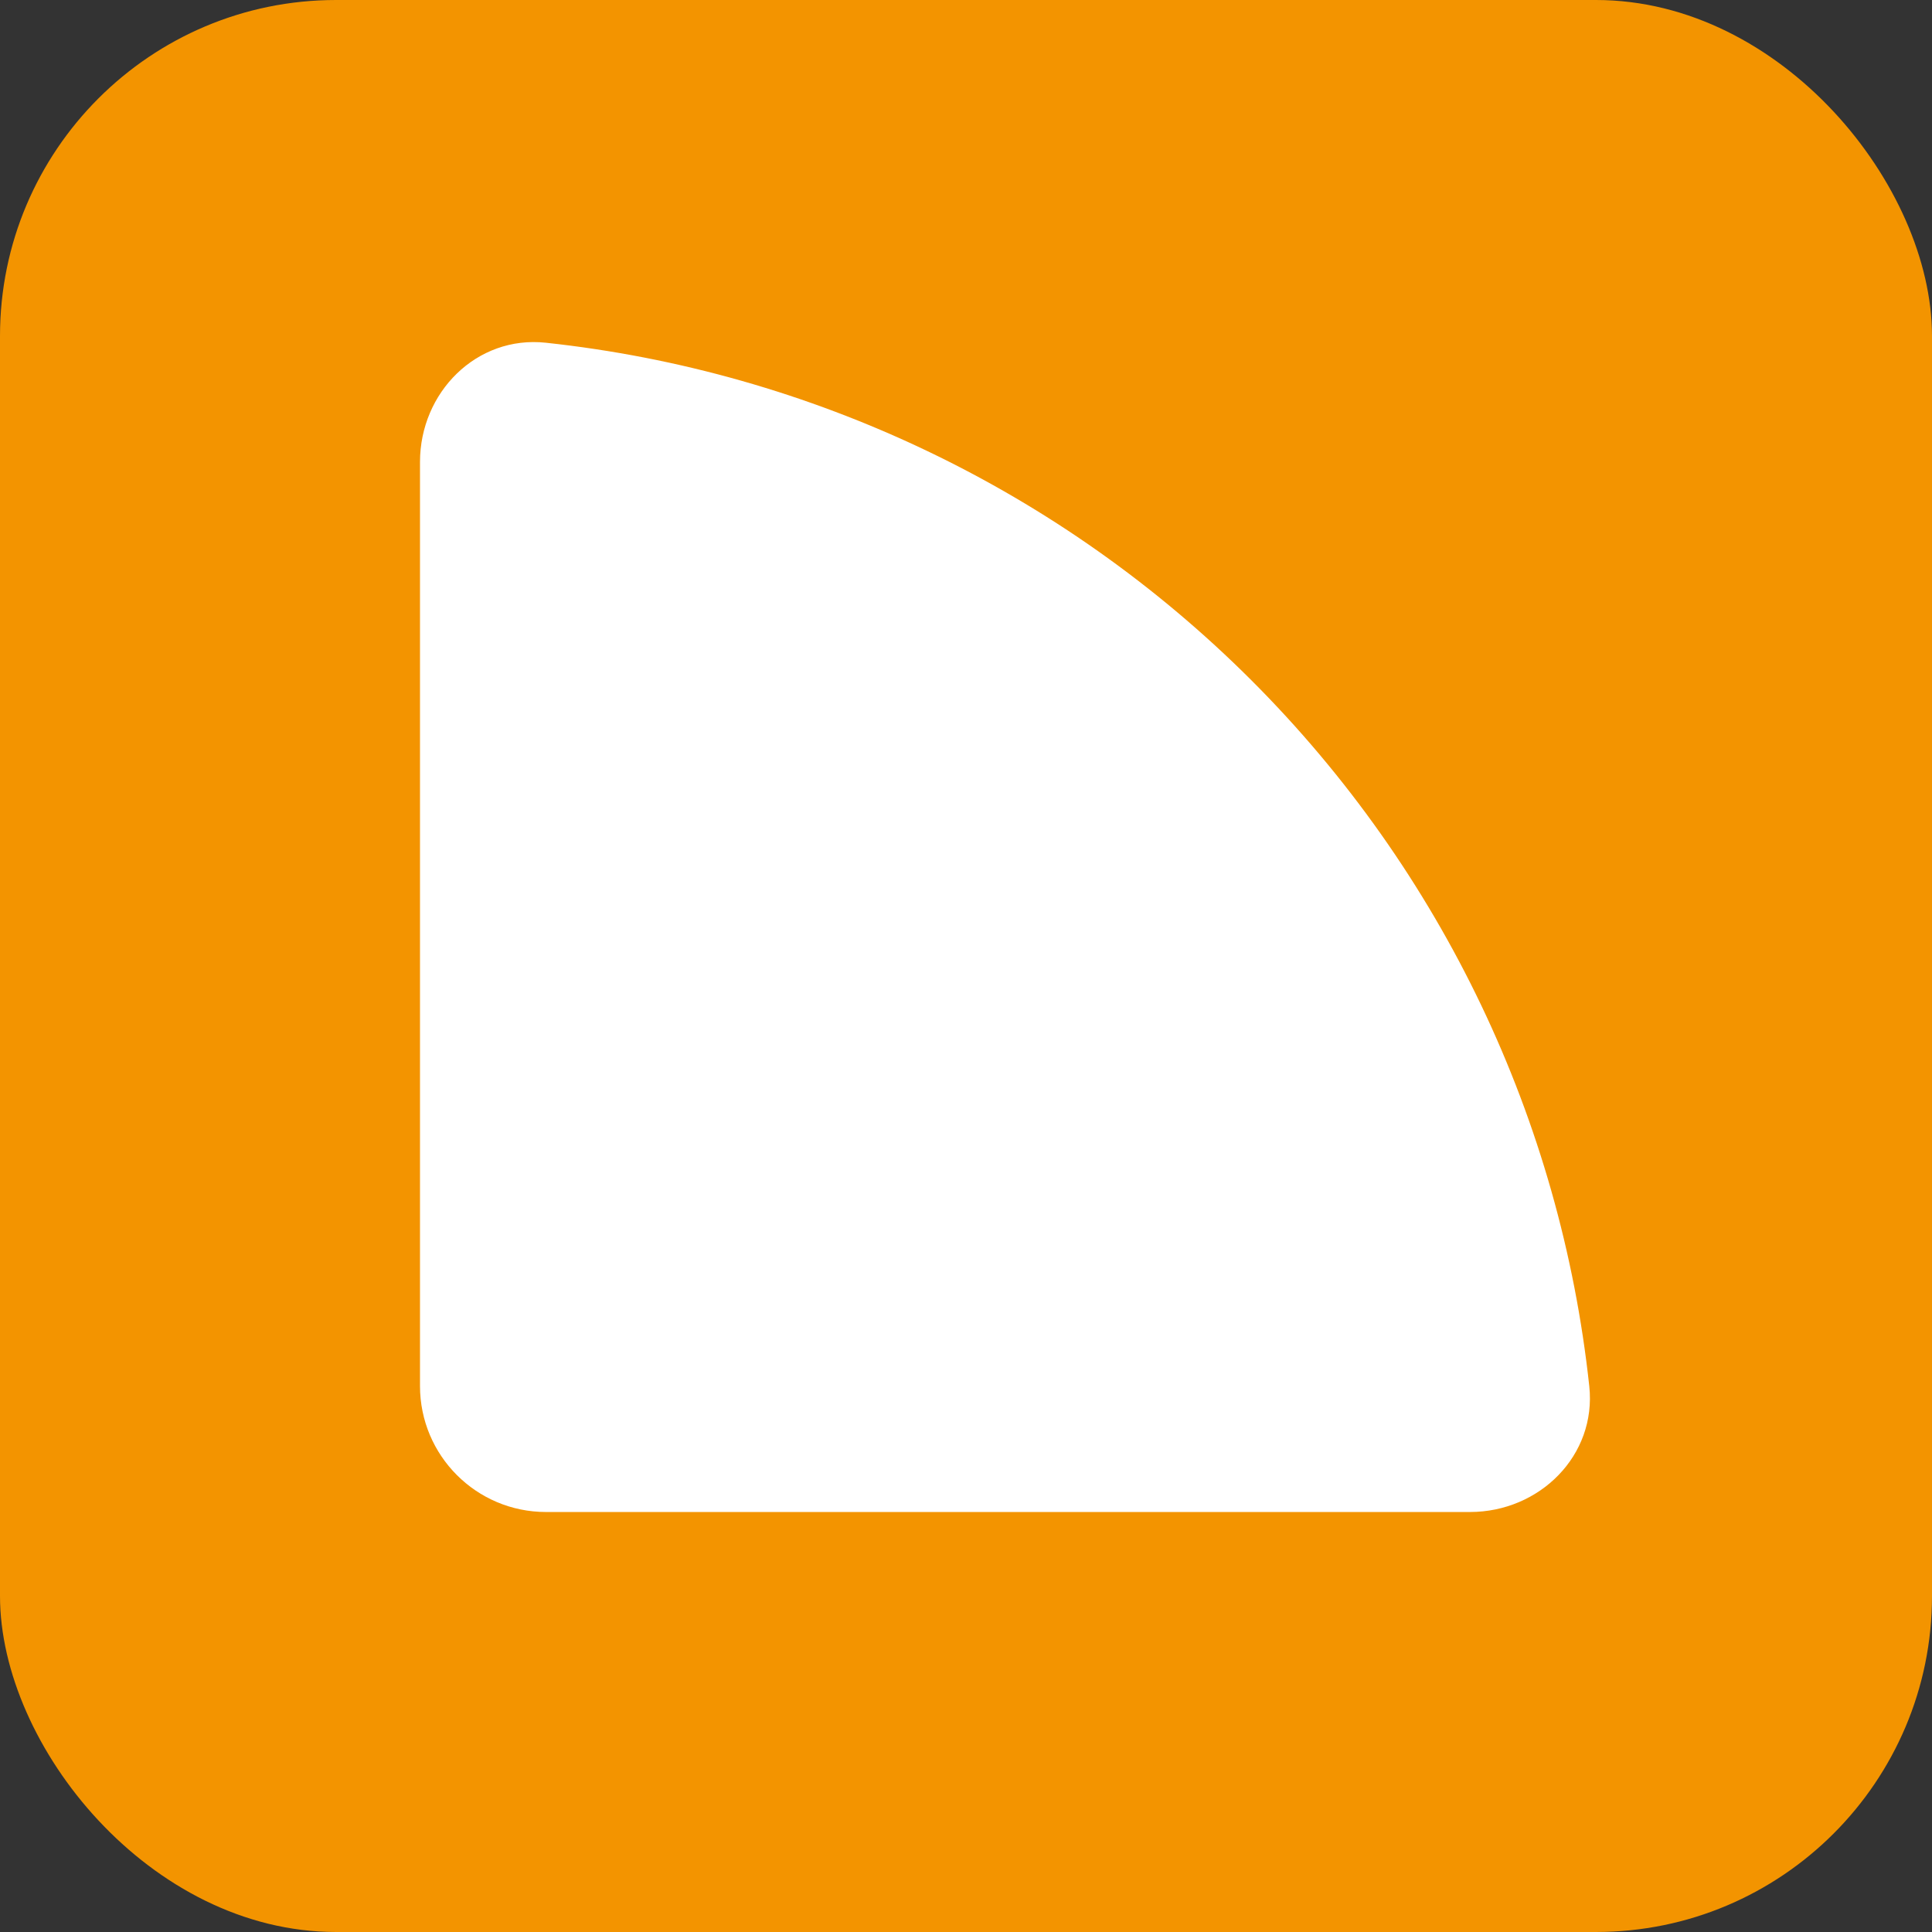 <svg width="46" height="46" viewBox="0 0 46 46" fill="none" xmlns="http://www.w3.org/2000/svg">
<rect x="0" y="0" width="46" height="46" fill="#333333" stroke="none"/>
<g id="FAVICON">
<rect width="46" height="46" rx="8" fill="#F39400"/>
<path id="Vector" d="M37.84 33.005C38.017 34.653 36.657 36 35 36H13C11.343 36 10 34.657 10 33V11C10 9.343 11.347 7.983 12.995 8.16C19.32 8.841 25.259 11.661 29.799 16.201C34.339 20.741 37.159 26.68 37.84 33.005Z" fill="white"/>
</g>
</svg>
